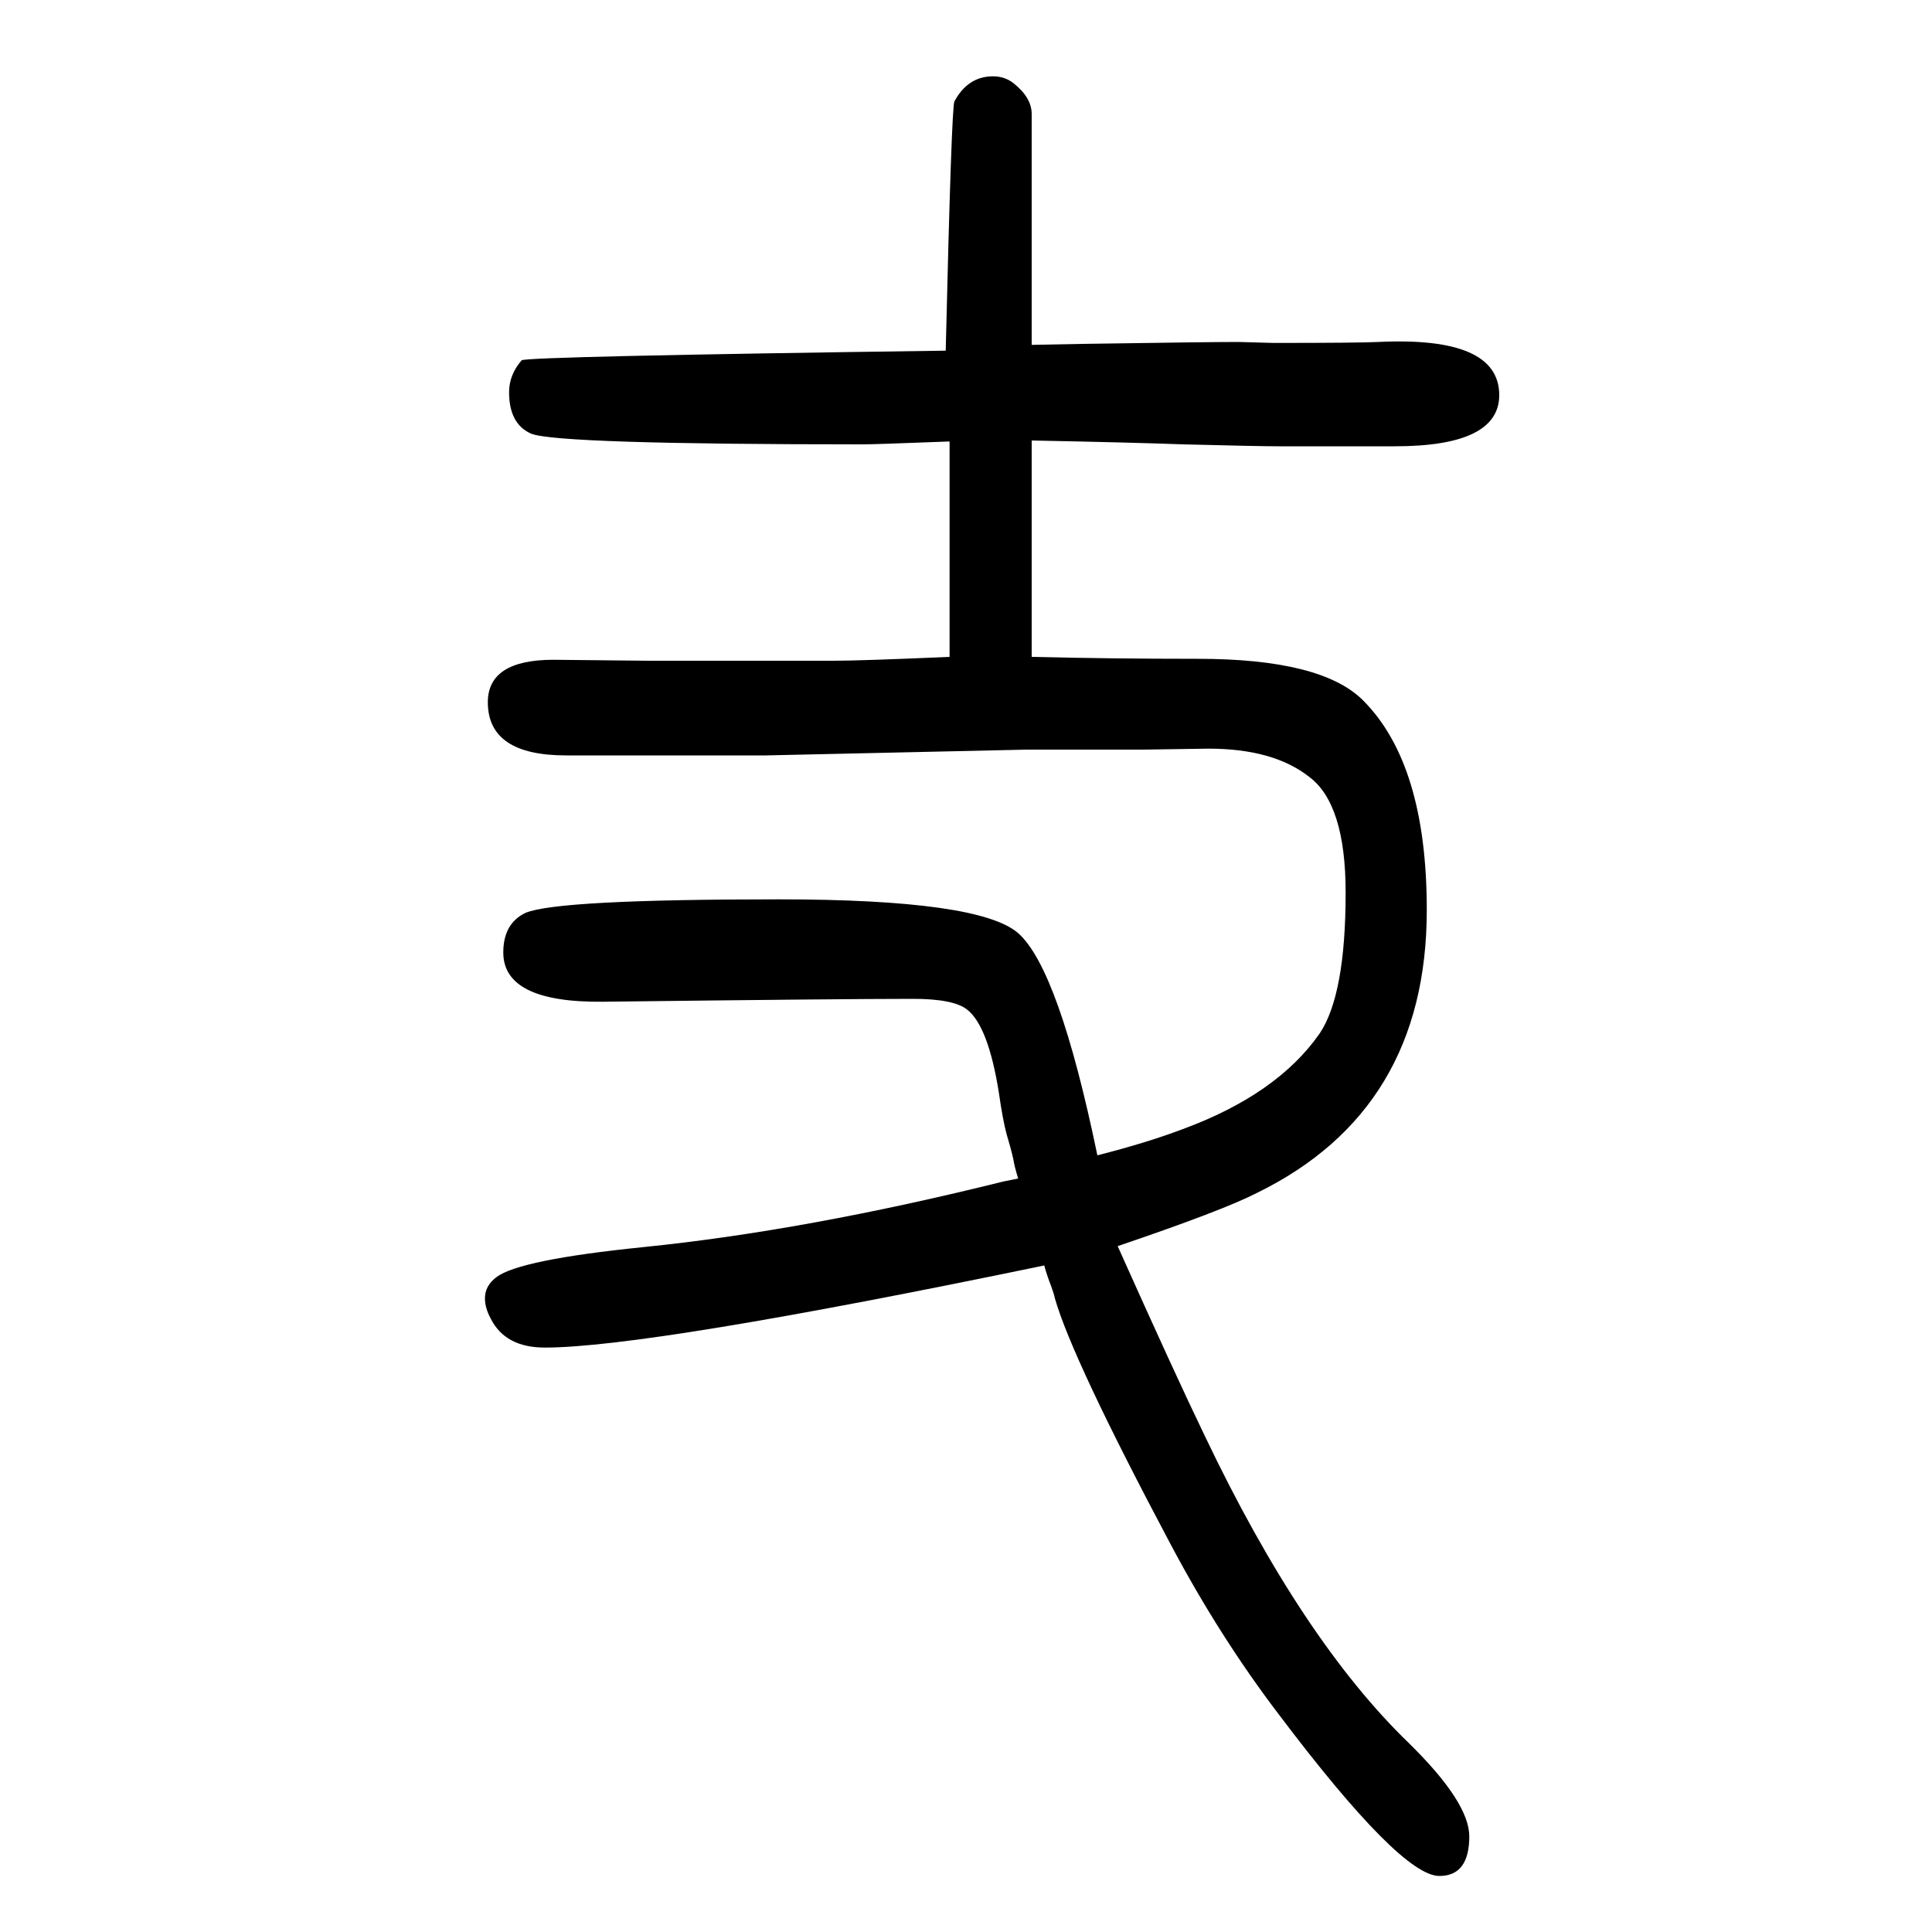 <svg xmlns="http://www.w3.org/2000/svg" xmlns:xlink="http://www.w3.org/1999/xlink" height="100" width="100" version="1.1"><path d="M1054 430q-4 13 -5 20q-3 13 -7 26q-4 15 -8 43q-11 69 -33 86q-14 11 -56 11q-73 0 -321 -3q-103 -1 -103 51q0 30 23 41q33 14 262 14q208 0 248 -35q42 -37 82 -230q51 13 88 27q98 36 142 99q27 40 27 146q0 92 -38 120q-37 29 -104 29l-67 -1h-121l-270 -6h-207
q-81 0 -81 55q0 44 68 44l98 -1h192q28 0 120 4v223q-78 -3 -89 -3q-316 0 -344 11q-23 10 -23 43q0 18 13 33q4 4 439 10q6 253 9 258q14 26 40 26q12 0 21 -7q19 -15 19 -32v-239l52 1q131 2 162 2l36 -1q89 0 109 1q125 6 125 -55q0 -53 -108 -53h-121q-20 0 -98 2
q-55 2 -157 4v-224q83 -2 172 -2q128 0 171 -43q66 -66 66 -217q0 -207 -176 -293q-35 -18 -144 -55q60 -134 90 -196q101 -212 212 -319q62 -61 62 -96q0 -41 -31 -41q-40 0 -166 167q-61 80 -112 176q-102 192 -120 255q-1 5 -4 13q-4 10 -7 21q-410 -85 -517 -85
q-41 0 -56 30q-6 11 -6 21q0 13 12 22q24 18 152 31q168 17 373 68z" style="" transform="scale(0.05 -0.05) translate(0 -1650)"/></svg>